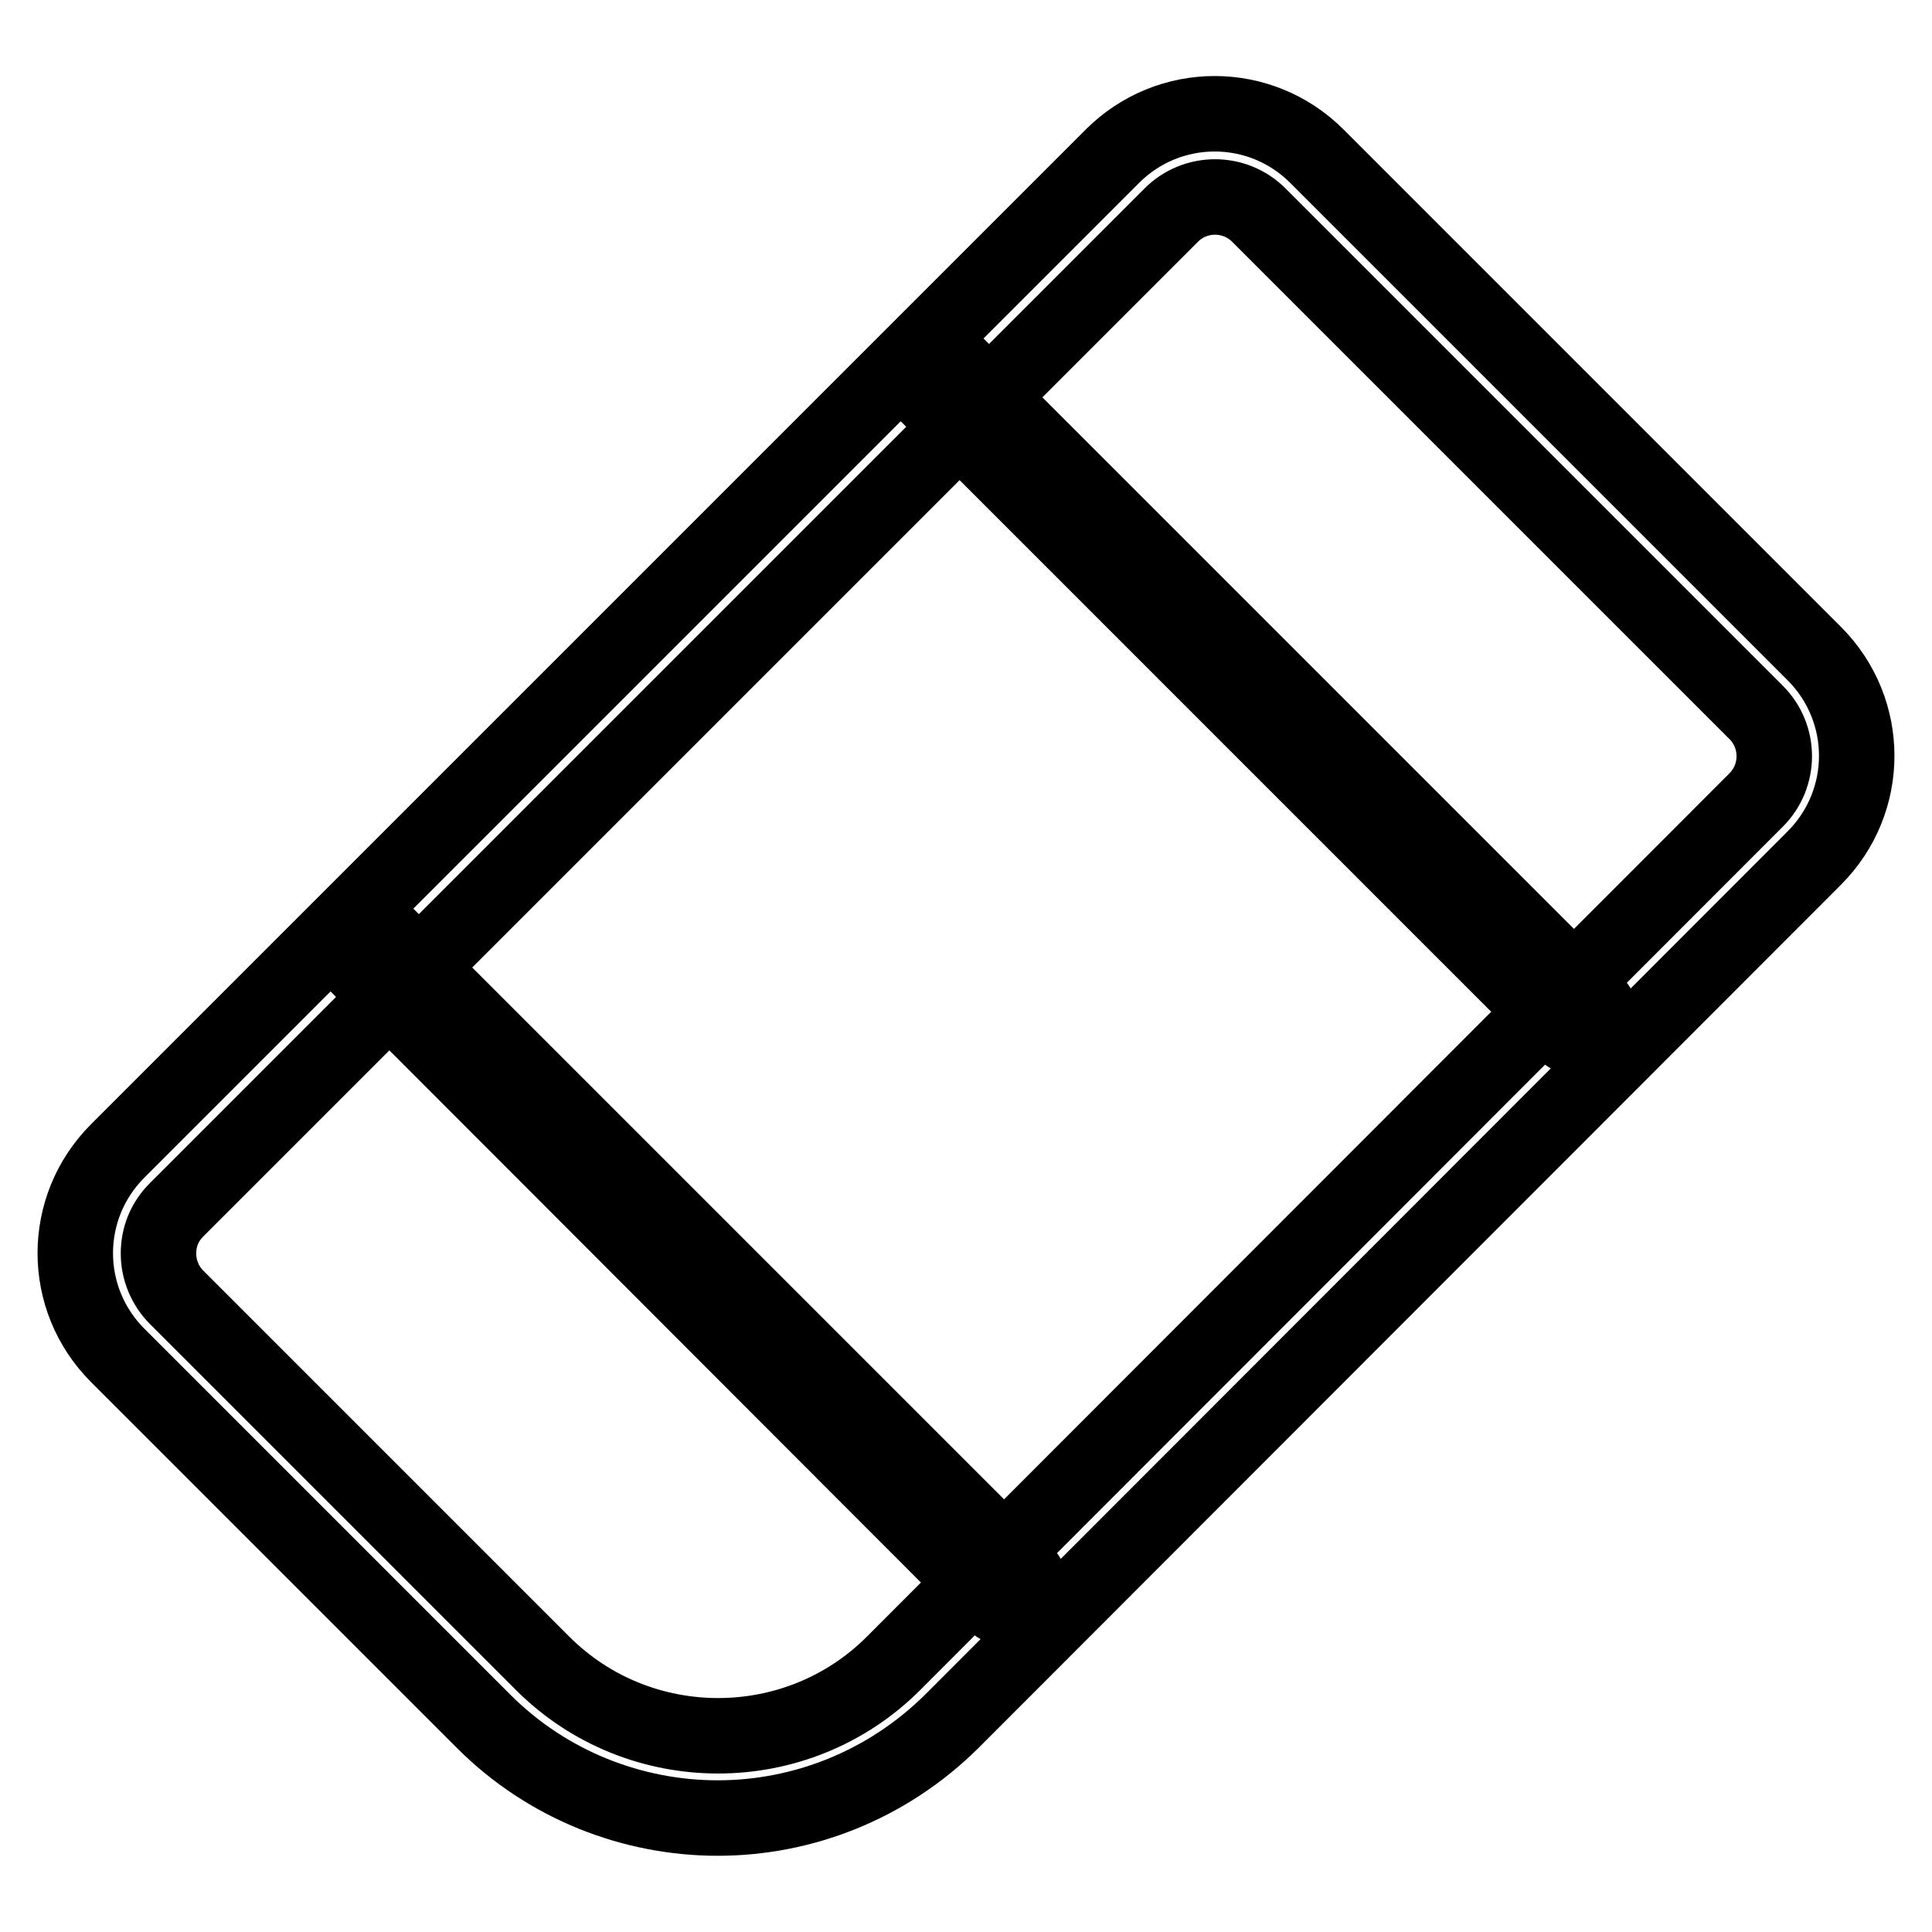 <?xml version="1.0" encoding="utf-8"?>
<!-- Svg Vector Icons : http://www.onlinewebfonts.com/icon -->
<!DOCTYPE svg PUBLIC "-//W3C//DTD SVG 1.1//EN" "http://www.w3.org/Graphics/SVG/1.1/DTD/svg11.dtd">
<svg version="1.1" xmlns="http://www.w3.org/2000/svg" xmlns:xlink="http://www.w3.org/1999/xlink" x="0px" y="0px" viewBox="0 0 256 256" enable-background="new 0 0 256 256" xml:space="preserve">
<g> <path stroke-width="10" fill-opacity="0" stroke="#000000"  d="M133.7,213.2c-0.7,0-1.4-0.3-1.9-0.8l-85.2-85.3c-1.1-1.1-1.1-2.8,0-3.9c1.1-1.1,2.8-1.1,3.9,0l85.3,85.3 c1.1,1.1,1.1,2.8,0,3.9C135.1,212.9,134.4,213.2,133.7,213.2z M209.3,137.6c-0.7,0-1.4-0.3-1.9-0.8l-85.3-85.3 c-1.1-1.1-1.1-2.8,0-3.9c1.1-1.1,2.8-1.1,3.9,0l85.3,85.3c1.1,1.1,1.1,2.8,0,3.9C210.7,137.3,210,137.6,209.3,137.6L209.3,137.6z  M95.1,240.9c-11.2,0-22.5-4.3-31-12.8l-48.5-48.5c-7.5-7.5-7.5-19.6,0-27.1L147.4,20.7c7.5-7.5,19.6-7.5,27.1,0l65.9,65.9 c7.5,7.5,7.5,19.6,0,27.1L126.1,228.1C117.5,236.6,106.3,240.9,95.1,240.9z M161,26.1c-2.1,0-4.2,0.8-5.8,2.4L23.4,160.3 c-1.6,1.6-2.4,3.6-2.4,5.8c0,2.2,0.9,4.3,2.4,5.8l48.5,48.5c12.8,12.8,33.7,12.8,46.5,0L232.7,106c3.2-3.2,3.2-8.4,0-11.6 l-65.9-65.9C165.2,26.9,163.1,26.1,161,26.1L161,26.1z"/></g>
</svg>
